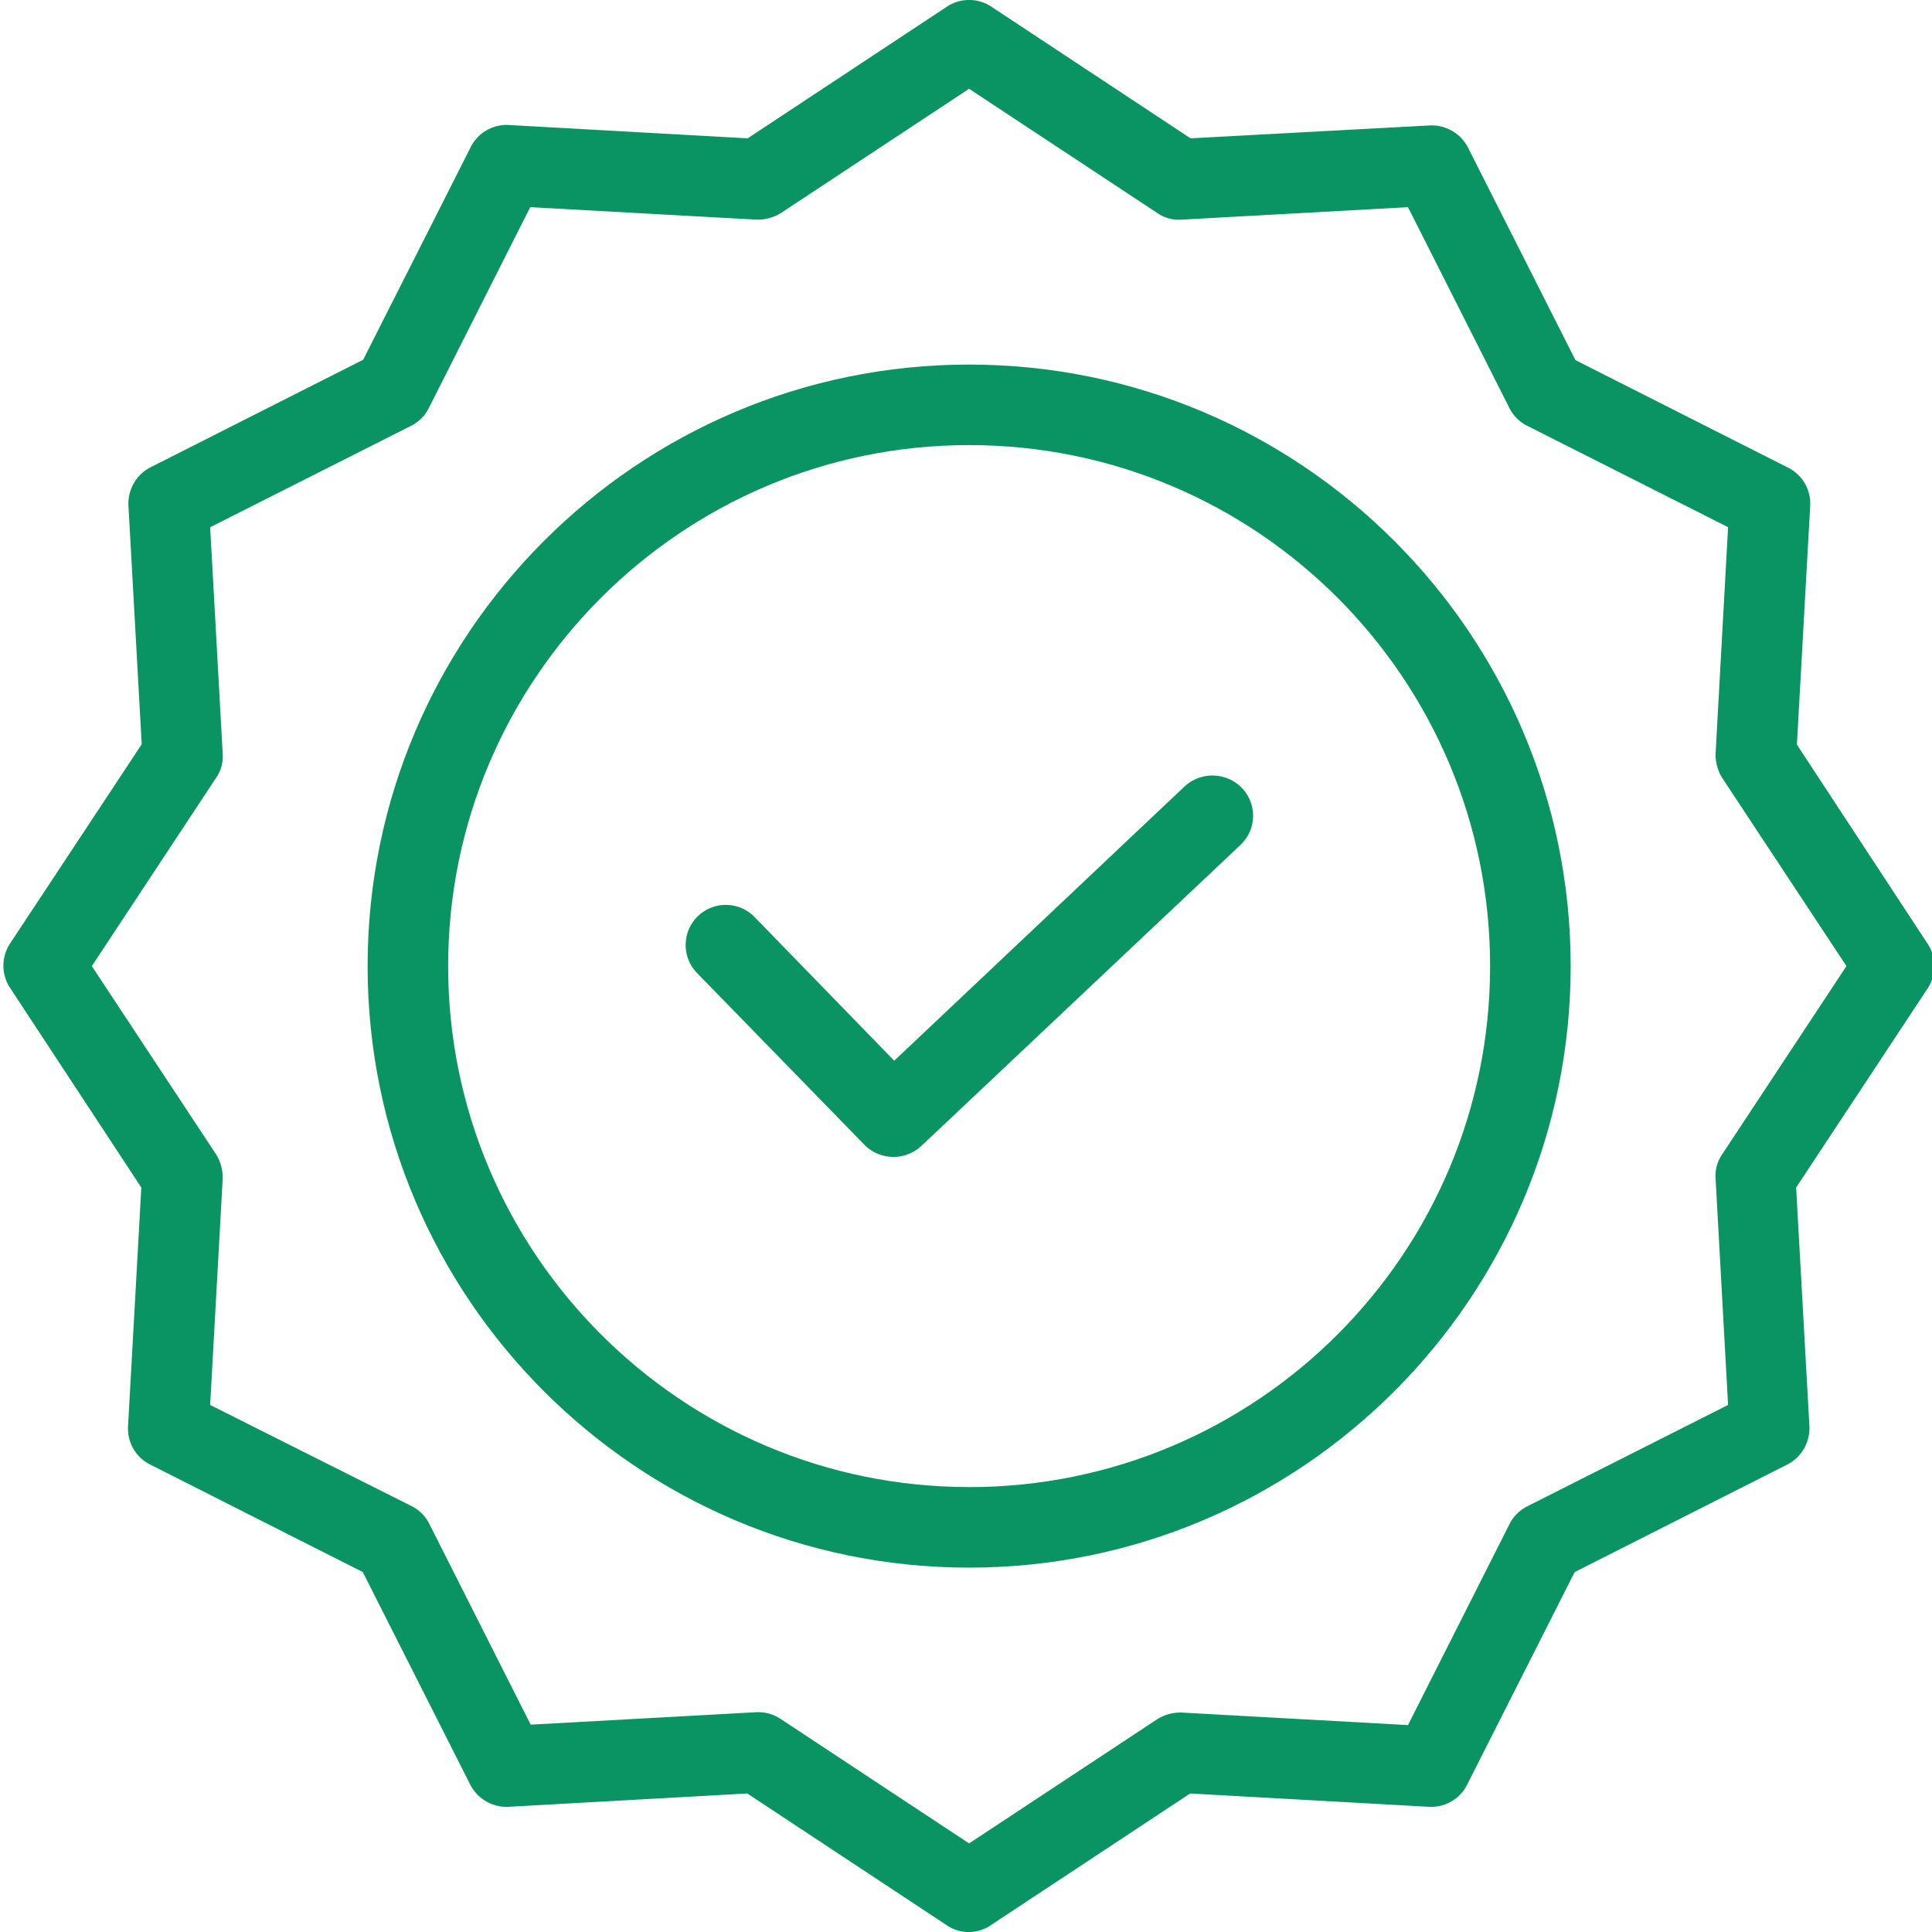 <svg width="40" height="40" fill="none" xmlns="http://www.w3.org/2000/svg"><g clip-path="url(#quality 1__a)" fill="#0A9464"><path d="m24.524 16.284-6.01 5.677-2.884-2.967a.831.831 0 1 0-1.192 1.158l3.46 3.551a.847.847 0 0 0 1.175.025l6.61-6.235a.83.83 0 0 0 .033-1.175.85.85 0 0 0-1.192-.034Z"/><path d="M20.064 7.548c-6.868 0-12.453 5.585-12.453 12.454 0 6.869 5.585 12.454 12.453 12.454 6.87 0 12.455-5.585 12.455-12.454 0-6.869-5.585-12.454-12.454-12.454Zm0 23.24c-5.951 0-10.786-4.842-10.786-10.786 0-5.943 4.835-10.787 10.786-10.787 5.958 0 10.787 4.83 10.787 10.787 0 5.957-4.829 10.787-10.787 10.787Z"/><path d="m37.203 15.417.275-4.943a.832.832 0 0 0-.458-.792l-4.402-2.226-2.225-4.401a.846.846 0 0 0-.792-.458l-4.952.267L20.523.137a.833.833 0 0 0-.917 0L15.48 2.864l-4.943-.276a.83.83 0 0 0-.792.459L7.519 7.448 3.118 9.674a.845.845 0 0 0-.459.792l.275 4.943-2.726 4.126a.833.833 0 0 0 0 .917l2.718 4.135-.275 4.943a.83.83 0 0 0 .458.792l4.402 2.226 2.225 4.401a.846.846 0 0 0 .792.459l4.944-.276 4.126 2.726c.276.19.64.19.917 0l4.126-2.726 4.943.276a.832.832 0 0 0 .792-.459l2.226-4.401 4.401-2.226a.846.846 0 0 0 .459-.792l-.275-4.943 2.725-4.127a.833.833 0 0 0 0-.916l-2.709-4.127Zm-1.55 8.486a.783.783 0 0 0-.133.509l.258 4.676-4.16 2.1a.823.823 0 0 0-.366.368l-2.101 4.16-4.677-.259a.91.91 0 0 0-.508.133l-3.902 2.576-3.9-2.576a.826.826 0 0 0-.459-.141h-.042l-4.676.258-2.1-4.16a.82.82 0 0 0-.368-.366l-4.168-2.093.259-4.676a.911.911 0 0 0-.134-.509l-2.575-3.901 2.575-3.901a.78.78 0 0 0 .134-.508l-.259-4.677 4.16-2.1a.822.822 0 0 0 .367-.367l2.1-4.16 4.677.258a.915.915 0 0 0 .508-.133l3.901-2.576 3.902 2.576a.778.778 0 0 0 .508.133l4.677-.258 2.1 4.16c.08.158.209.287.367.366l4.16 2.1-.258 4.678a.914.914 0 0 0 .133.508l2.576 3.901-2.576 3.901Z"/></g><defs><clipPath id="quality 1__a"><path fill="#fff" d="M0 0h40v40H0z"/></clipPath></defs></svg>